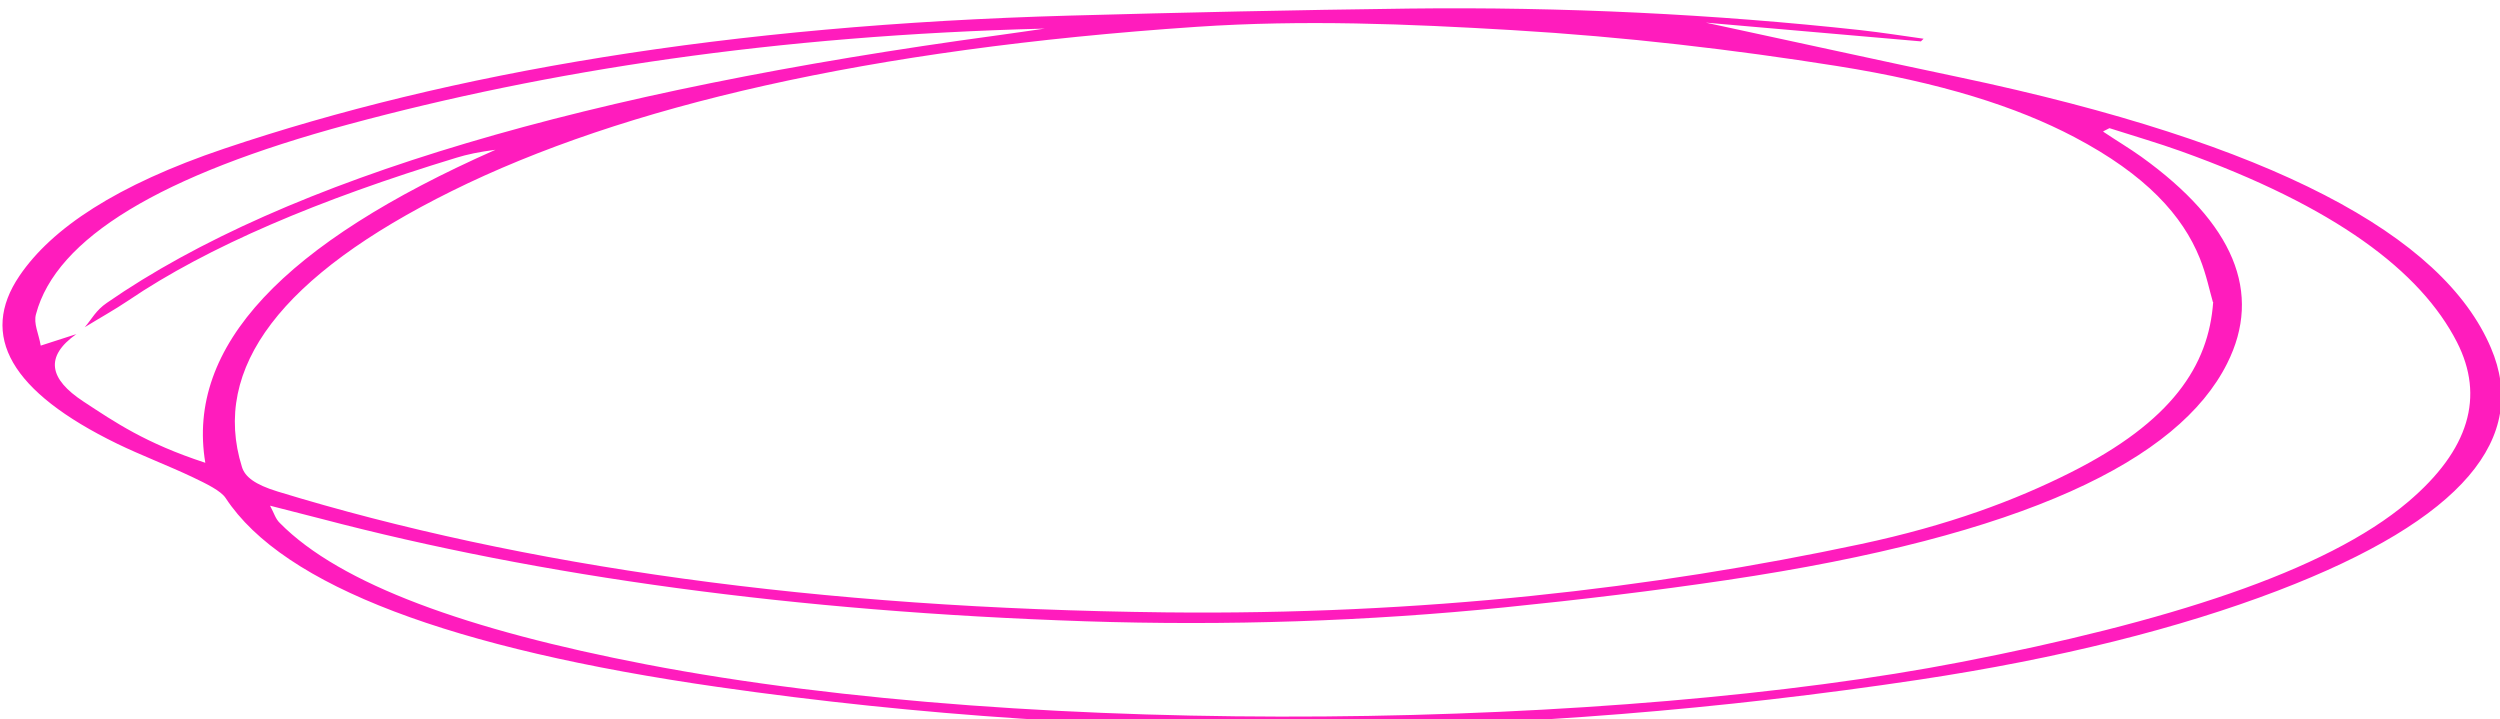 <?xml version="1.0" encoding="UTF-8"?> <svg xmlns="http://www.w3.org/2000/svg" viewBox="0 0 141.99 40.86" data-guides="{&quot;vertical&quot;:[],&quot;horizontal&quot;:[]}"><defs></defs><path fill="#ff1cbd" stroke="none" fill-opacity="1" stroke-width="1" stroke-opacity="1" alignment-baseline="baseline" baseline-shift="baseline" id="tSvgaa815d2011" title="Path 3" d="M109.118 2.352C105.275 2.018 101.432 1.685 96.884 1.286C102.187 2.428 106.702 3.423 111.284 4.388C129.073 8.143 138.756 13.353 141.476 19.761C143.64 24.83 139.982 29.489 129.358 33.552C123.803 35.675 116.972 37.403 108.984 38.606C86.546 41.977 63.671 42.3 40.796 39.02C25.692 36.858 16.109 33.3 12.819 28.292C12.551 27.877 11.728 27.478 10.956 27.109C9.597 26.462 8.002 25.856 6.66 25.204C0.601 22.253 -1.194 19.059 1.105 15.668C2.934 12.969 6.61 10.508 12.735 8.441C25.574 4.115 41.333 1.427 60.751 0.886C67.145 0.709 73.572 0.568 80 0.487C88.794 0.381 97.37 0.805 105.661 1.71C106.886 1.847 108.061 2.033 109.253 2.2C109.203 2.251 109.152 2.296 109.102 2.347C109.107 2.348 109.113 2.35 109.118 2.352ZM4.344 18.968C2.515 20.262 2.8 21.53 4.73 22.799C6.526 23.976 8.238 25.164 11.661 26.285C10.554 19.665 16.109 13.823 28.142 8.507C27.219 8.623 26.514 8.775 25.927 8.957C18.122 11.332 11.796 14.01 7.281 17.073C6.526 17.583 5.636 18.078 4.814 18.584C5.217 18.119 5.435 17.634 6.073 17.199C16.276 10.124 33.462 5.152 56.689 2.003C57.579 1.882 58.451 1.75 59.341 1.624C43.968 2.013 31.096 4.014 19.818 7.057C9.11 9.942 3.186 13.535 2.045 17.841C1.894 18.382 2.196 18.933 2.313 19.63C3.32 19.301 3.84 19.135 4.361 18.968C4.355 18.968 4.349 18.968 4.344 18.968ZM125.683 17.154C125.499 16.527 125.314 15.597 124.944 14.677C123.971 12.252 121.89 9.927 117.812 7.784C114.539 6.061 110.242 4.686 104.319 3.747C98.445 2.817 92.353 2.094 85.891 1.71C79.984 1.361 74.06 1.114 67.968 1.523C49.322 2.786 35.392 6.031 25.658 10.852C15.991 15.643 11.98 20.898 13.742 26.523C13.91 27.074 14.464 27.518 15.773 27.918C29.652 32.168 46.452 34.563 66.205 34.78C80.755 34.942 93.863 33.421 105.678 30.904C110.679 29.838 114.455 28.418 117.593 26.841C123.35 23.951 125.447 20.772 125.7 17.149C125.694 17.15 125.689 17.152 125.683 17.154ZM15.337 28.721C15.588 29.186 15.639 29.454 15.89 29.701C19.331 33.194 26.564 35.781 36.684 37.732C59.106 42.053 92.084 41.35 111.384 37.6C122.964 35.352 132.077 32.491 136.776 28.499C140.25 25.548 141.123 22.526 139.546 19.433C137.481 15.4 132.631 11.731 123.853 8.583C122.612 8.138 121.219 7.729 119.809 7.279C119.574 7.41 119.423 7.456 119.457 7.481C120.161 7.956 120.951 8.426 121.621 8.906C126.875 12.686 128.52 16.618 126.489 20.651C123.736 26.129 115.026 30.429 98.075 32.946C93.997 33.552 89.751 34.063 85.438 34.498C77.718 35.281 69.696 35.553 61.623 35.286C45.16 34.735 30.71 32.744 18.24 29.464C17.451 29.257 16.663 29.06 15.337 28.721Z"></path></svg> 